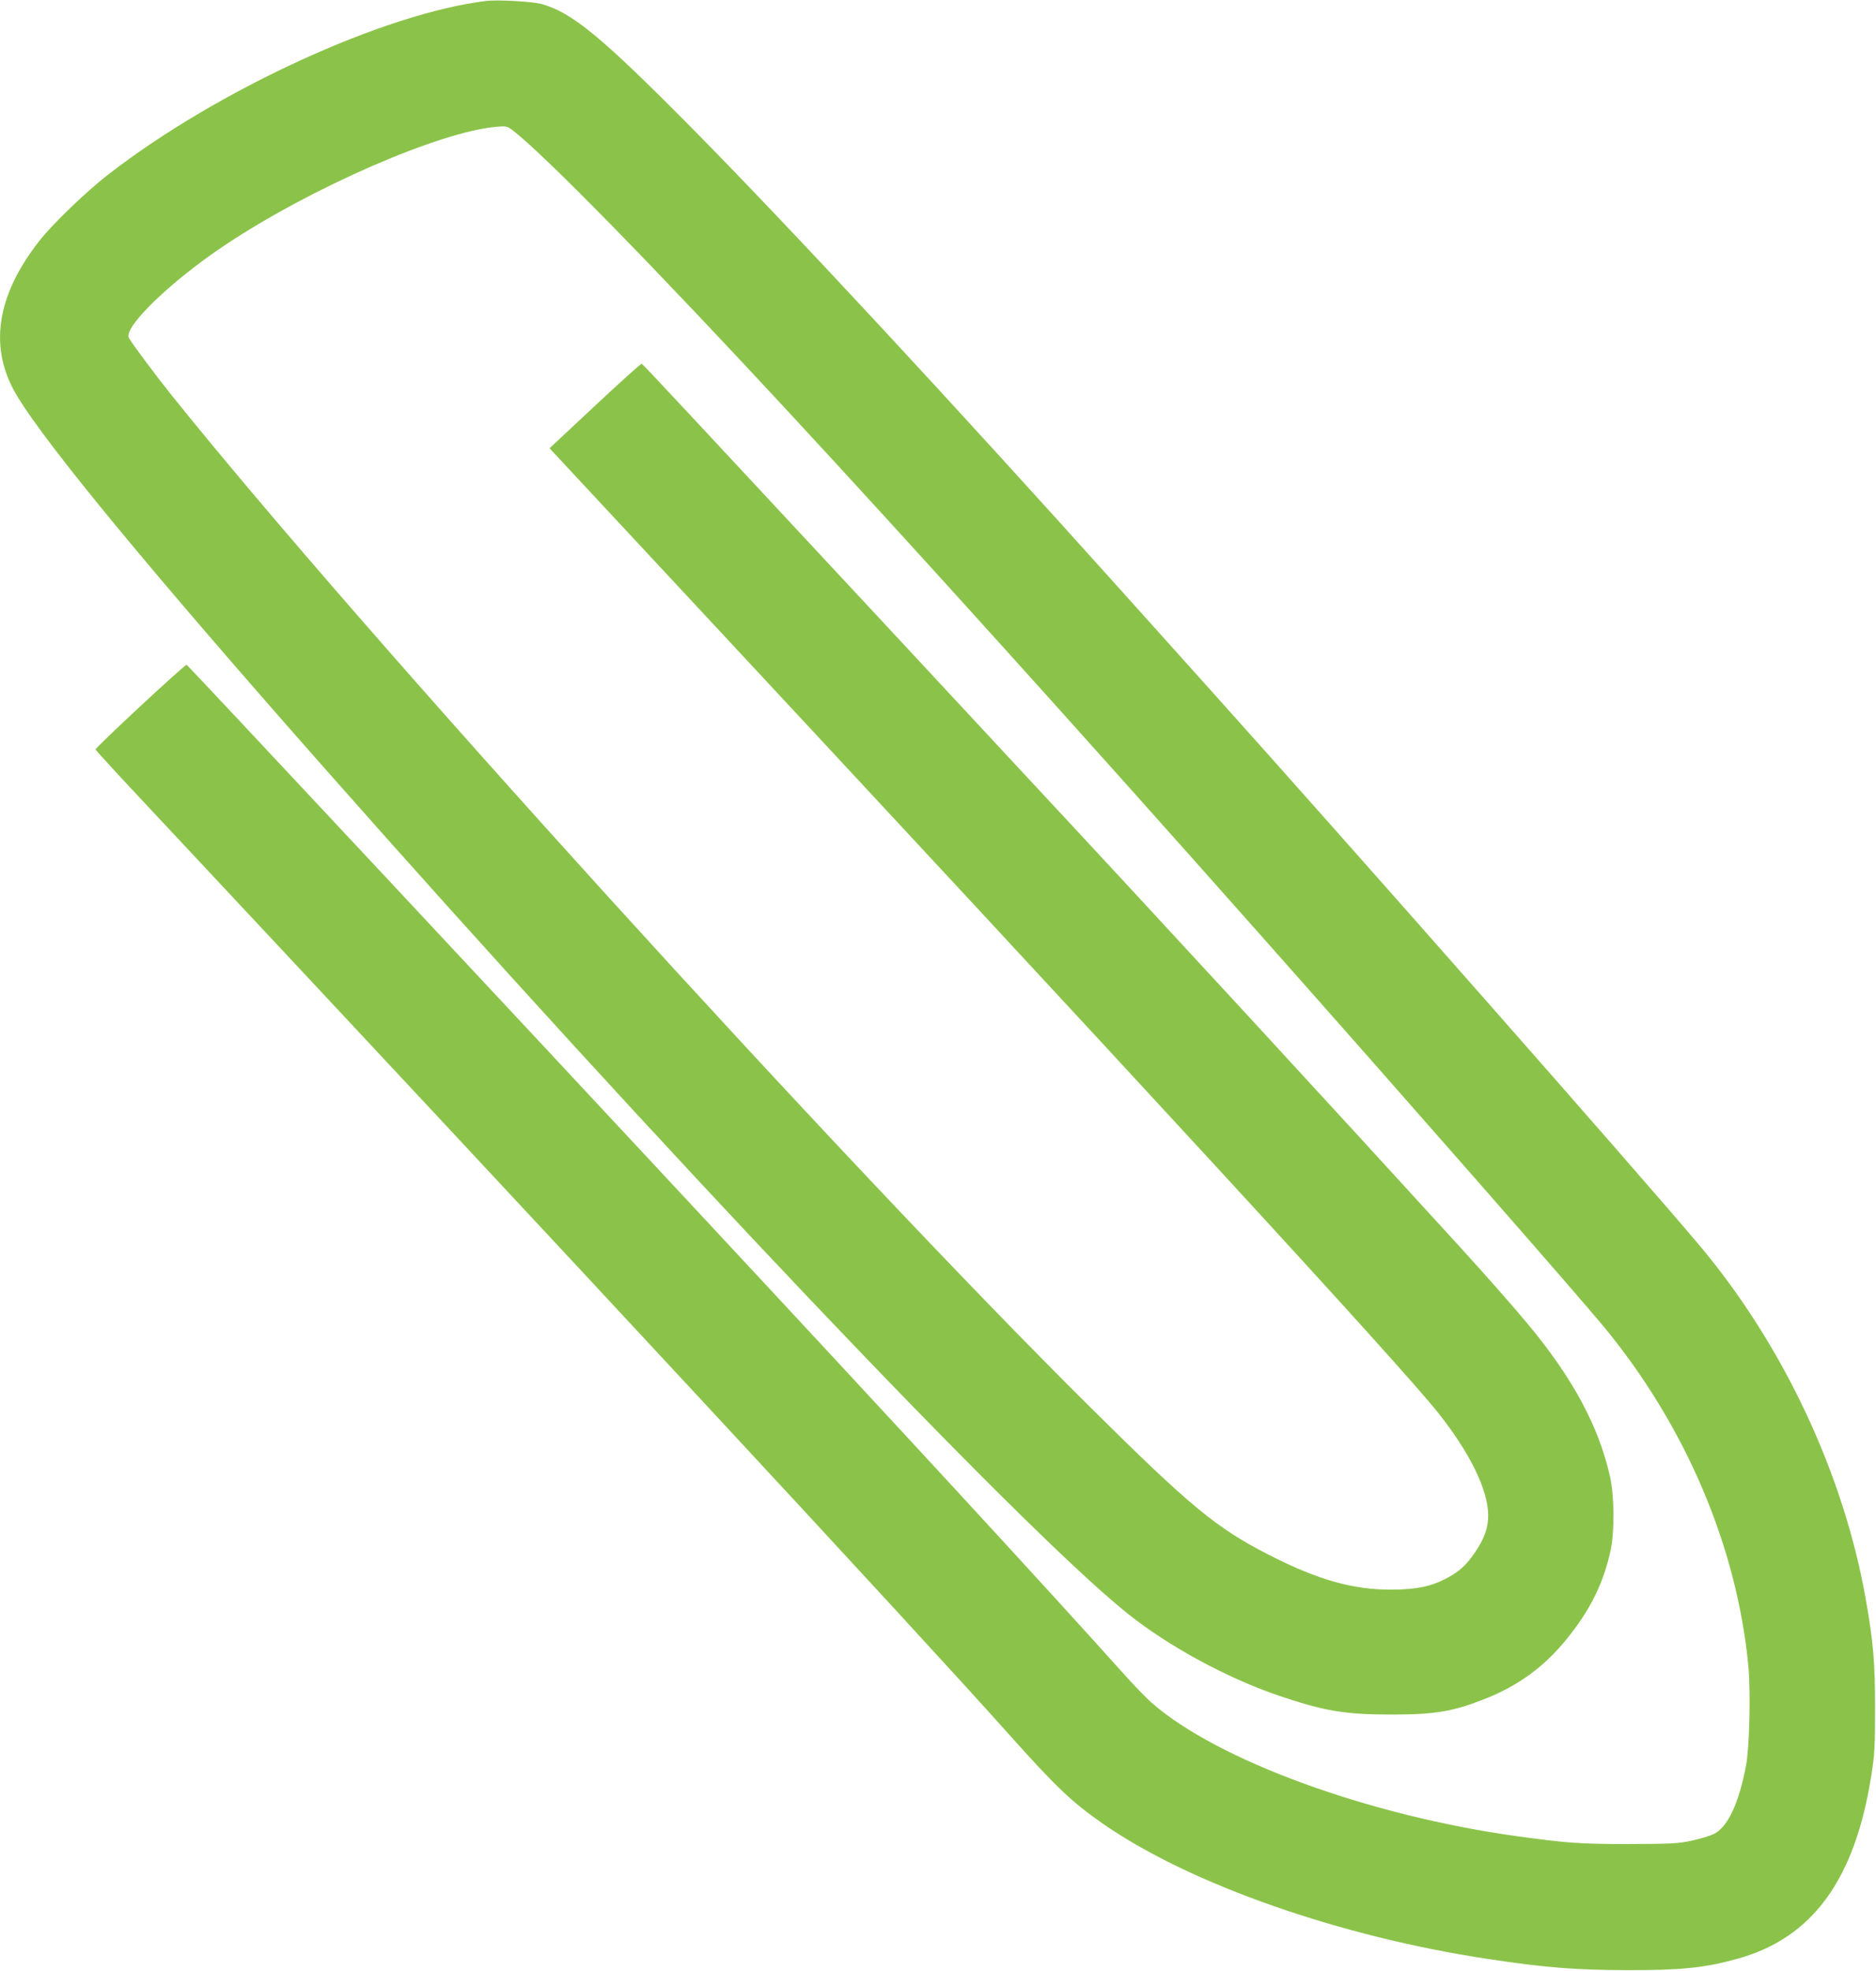 <?xml version="1.0" standalone="no"?>
<!DOCTYPE svg PUBLIC "-//W3C//DTD SVG 20010904//EN"
 "http://www.w3.org/TR/2001/REC-SVG-20010904/DTD/svg10.dtd">
<svg version="1.0" xmlns="http://www.w3.org/2000/svg"
 width="1219pt" height="1280pt" viewBox="0 0 1219 1280"
 preserveAspectRatio="xMidYMid meet">
<g transform="translate(0,1280) scale(0.1,-0.1)"
fill="#8bc34a" stroke="none">
<path d="M3160 12794 c-663 -80 -1748 -578 -2455 -1126 -146 -113 -366 -325
-450 -433 -282 -360 -330 -700 -143 -1008 197 -325 867 -1136 1967 -2382 2187
-2477 4547 -4961 5244 -5520 265 -213 645 -420 982 -535 297 -101 433 -124
730 -124 290 -1 410 20 620 104 211 84 378 206 521 381 156 191 244 368 290
584 26 122 24 351 -5 479 -74 327 -243 640 -536 991 -93 112 -273 316 -450
510 -800 877 -1976 2153 -2775 3010 -108 116 -526 565 -930 1000 -1241 1333
-1592 1710 -1600 1713 -5 2 -141 -121 -304 -273 l-295 -276 612 -657 c3257
-3495 4912 -5292 5163 -5608 206 -259 324 -501 324 -665 0 -80 -24 -148 -81
-233 -57 -86 -105 -131 -189 -175 -100 -53 -195 -73 -355 -74 -254 -1 -480 63
-798 225 -346 177 -510 313 -1166 963 -1618 1604 -4743 5043 -5967 6570 -108
135 -264 344 -277 372 -32 72 275 368 623 600 562 375 1398 739 1769 770 65 5
67 5 116 -34 217 -173 912 -883 1760 -1798 818 -882 1893 -2072 3115 -3450
906 -1021 2012 -2282 2201 -2510 532 -644 867 -1432 940 -2208 15 -165 7 -520
-15 -640 -47 -248 -119 -402 -210 -447 -25 -12 -89 -31 -143 -43 -88 -19 -129
-21 -408 -22 -321 0 -401 6 -729 51 -964 134 -1947 493 -2372 866 -33 29 -107
105 -164 168 -535 596 -1403 1538 -2840 3080 -1011 1086 -3256 3487 -3267
3493 -9 6 -594 -538 -592 -550 0 -5 152 -170 338 -368 2778 -2966 4989 -5347
5590 -6020 312 -349 415 -447 616 -587 566 -394 1549 -738 2521 -882 360 -54
558 -69 884 -70 351 -1 509 15 720 74 489 135 766 517 871 1200 20 124 23 185
23 425 0 297 -11 430 -60 707 -143 816 -538 1656 -1083 2303 -393 467 -2271
2598 -3185 3615 -171 190 -430 478 -575 640 -1113 1239 -2150 2355 -2781 2994
-593 599 -784 757 -985 811 -59 15 -283 28 -355 19z"/>
</g>
</svg>

